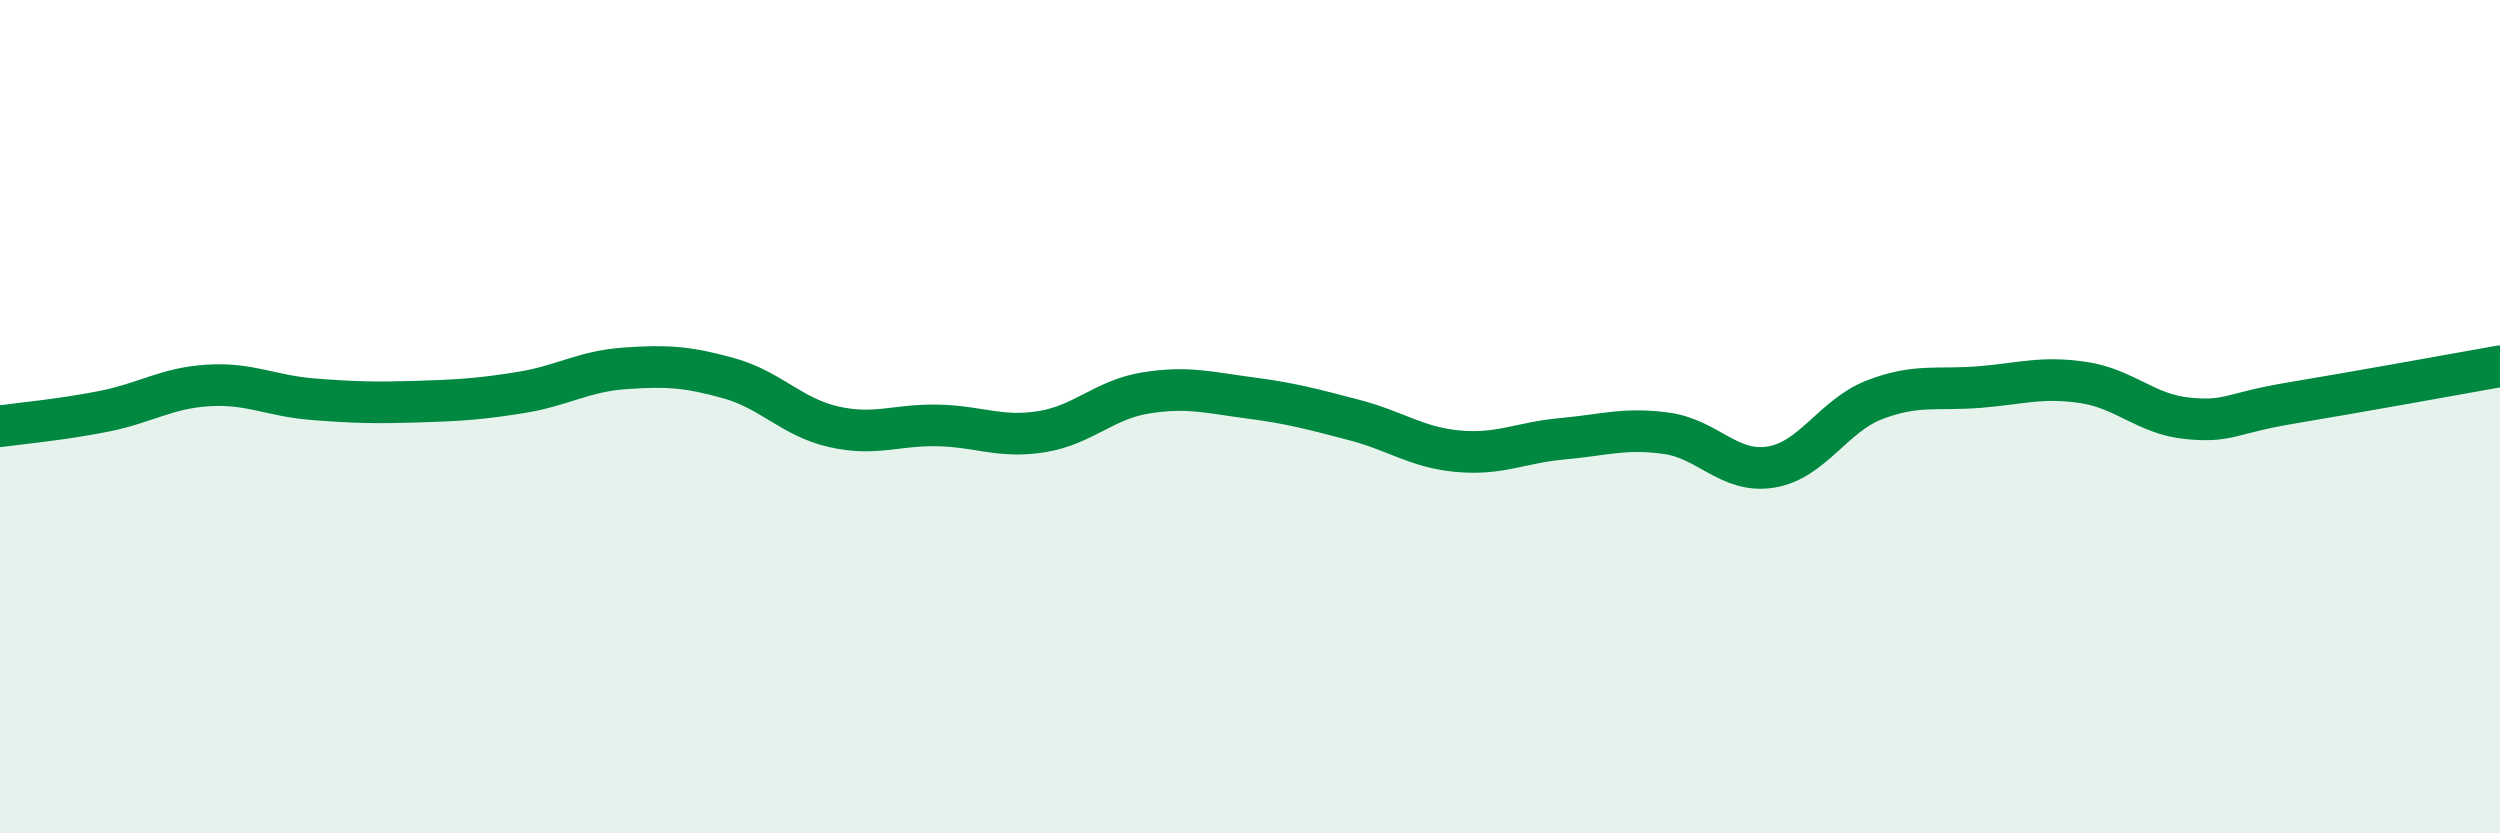 
    <svg width="60" height="20" viewBox="0 0 60 20" xmlns="http://www.w3.org/2000/svg">
      <path
        d="M 0,10.23 C 0.5,10.16 1.5,10.07 2.5,9.87 C 3.5,9.67 4,9.31 5,9.25 C 6,9.19 6.5,9.5 7.5,9.58 C 8.5,9.66 9,9.67 10,9.64 C 11,9.61 11.5,9.58 12.5,9.42 C 13.5,9.26 14,8.91 15,8.84 C 16,8.77 16.5,8.8 17.5,9.08 C 18.5,9.36 19,10.01 20,10.24 C 21,10.47 21.5,10.19 22.5,10.21 C 23.5,10.23 24,10.52 25,10.36 C 26,10.2 26.5,9.59 27.5,9.43 C 28.5,9.27 29,9.42 30,9.55 C 31,9.68 31.5,9.82 32.5,10.08 C 33.5,10.34 34,10.74 35,10.83 C 36,10.92 36.5,10.62 37.5,10.53 C 38.5,10.44 39,10.26 40,10.4 C 41,10.54 41.5,11.37 42.5,11.21 C 43.5,11.05 44,9.97 45,9.59 C 46,9.21 46.5,9.37 47.5,9.29 C 48.5,9.21 49,9.03 50,9.18 C 51,9.33 51.5,9.94 52.5,10.04 C 53.5,10.14 53.5,9.92 55,9.67 C 56.5,9.42 59,8.97 60,8.79L60 20L0 20Z"
        fill="#008740"
        opacity="0.1"
        stroke-linecap="round"
        stroke-linejoin="round"
      />
      <path
        d="M 0,10.23 C 0.5,10.16 1.5,10.07 2.5,9.87 C 3.5,9.67 4,9.31 5,9.25 C 6,9.19 6.5,9.5 7.5,9.58 C 8.5,9.66 9,9.67 10,9.64 C 11,9.61 11.5,9.58 12.5,9.42 C 13.5,9.26 14,8.91 15,8.84 C 16,8.77 16.5,8.8 17.5,9.08 C 18.5,9.36 19,10.01 20,10.24 C 21,10.47 21.5,10.19 22.5,10.21 C 23.5,10.23 24,10.52 25,10.36 C 26,10.2 26.5,9.59 27.5,9.43 C 28.5,9.27 29,9.42 30,9.55 C 31,9.68 31.5,9.82 32.5,10.08 C 33.5,10.34 34,10.74 35,10.83 C 36,10.92 36.5,10.62 37.5,10.53 C 38.5,10.44 39,10.26 40,10.4 C 41,10.54 41.5,11.37 42.5,11.21 C 43.5,11.05 44,9.97 45,9.59 C 46,9.21 46.5,9.37 47.5,9.29 C 48.5,9.21 49,9.03 50,9.18 C 51,9.33 51.5,9.94 52.5,10.04 C 53.5,10.14 53.5,9.92 55,9.67 C 56.5,9.42 59,8.97 60,8.79"
        stroke="#008740"
        stroke-width="1"
        fill="none"
        stroke-linecap="round"
        stroke-linejoin="round"
      />
    </svg>
  